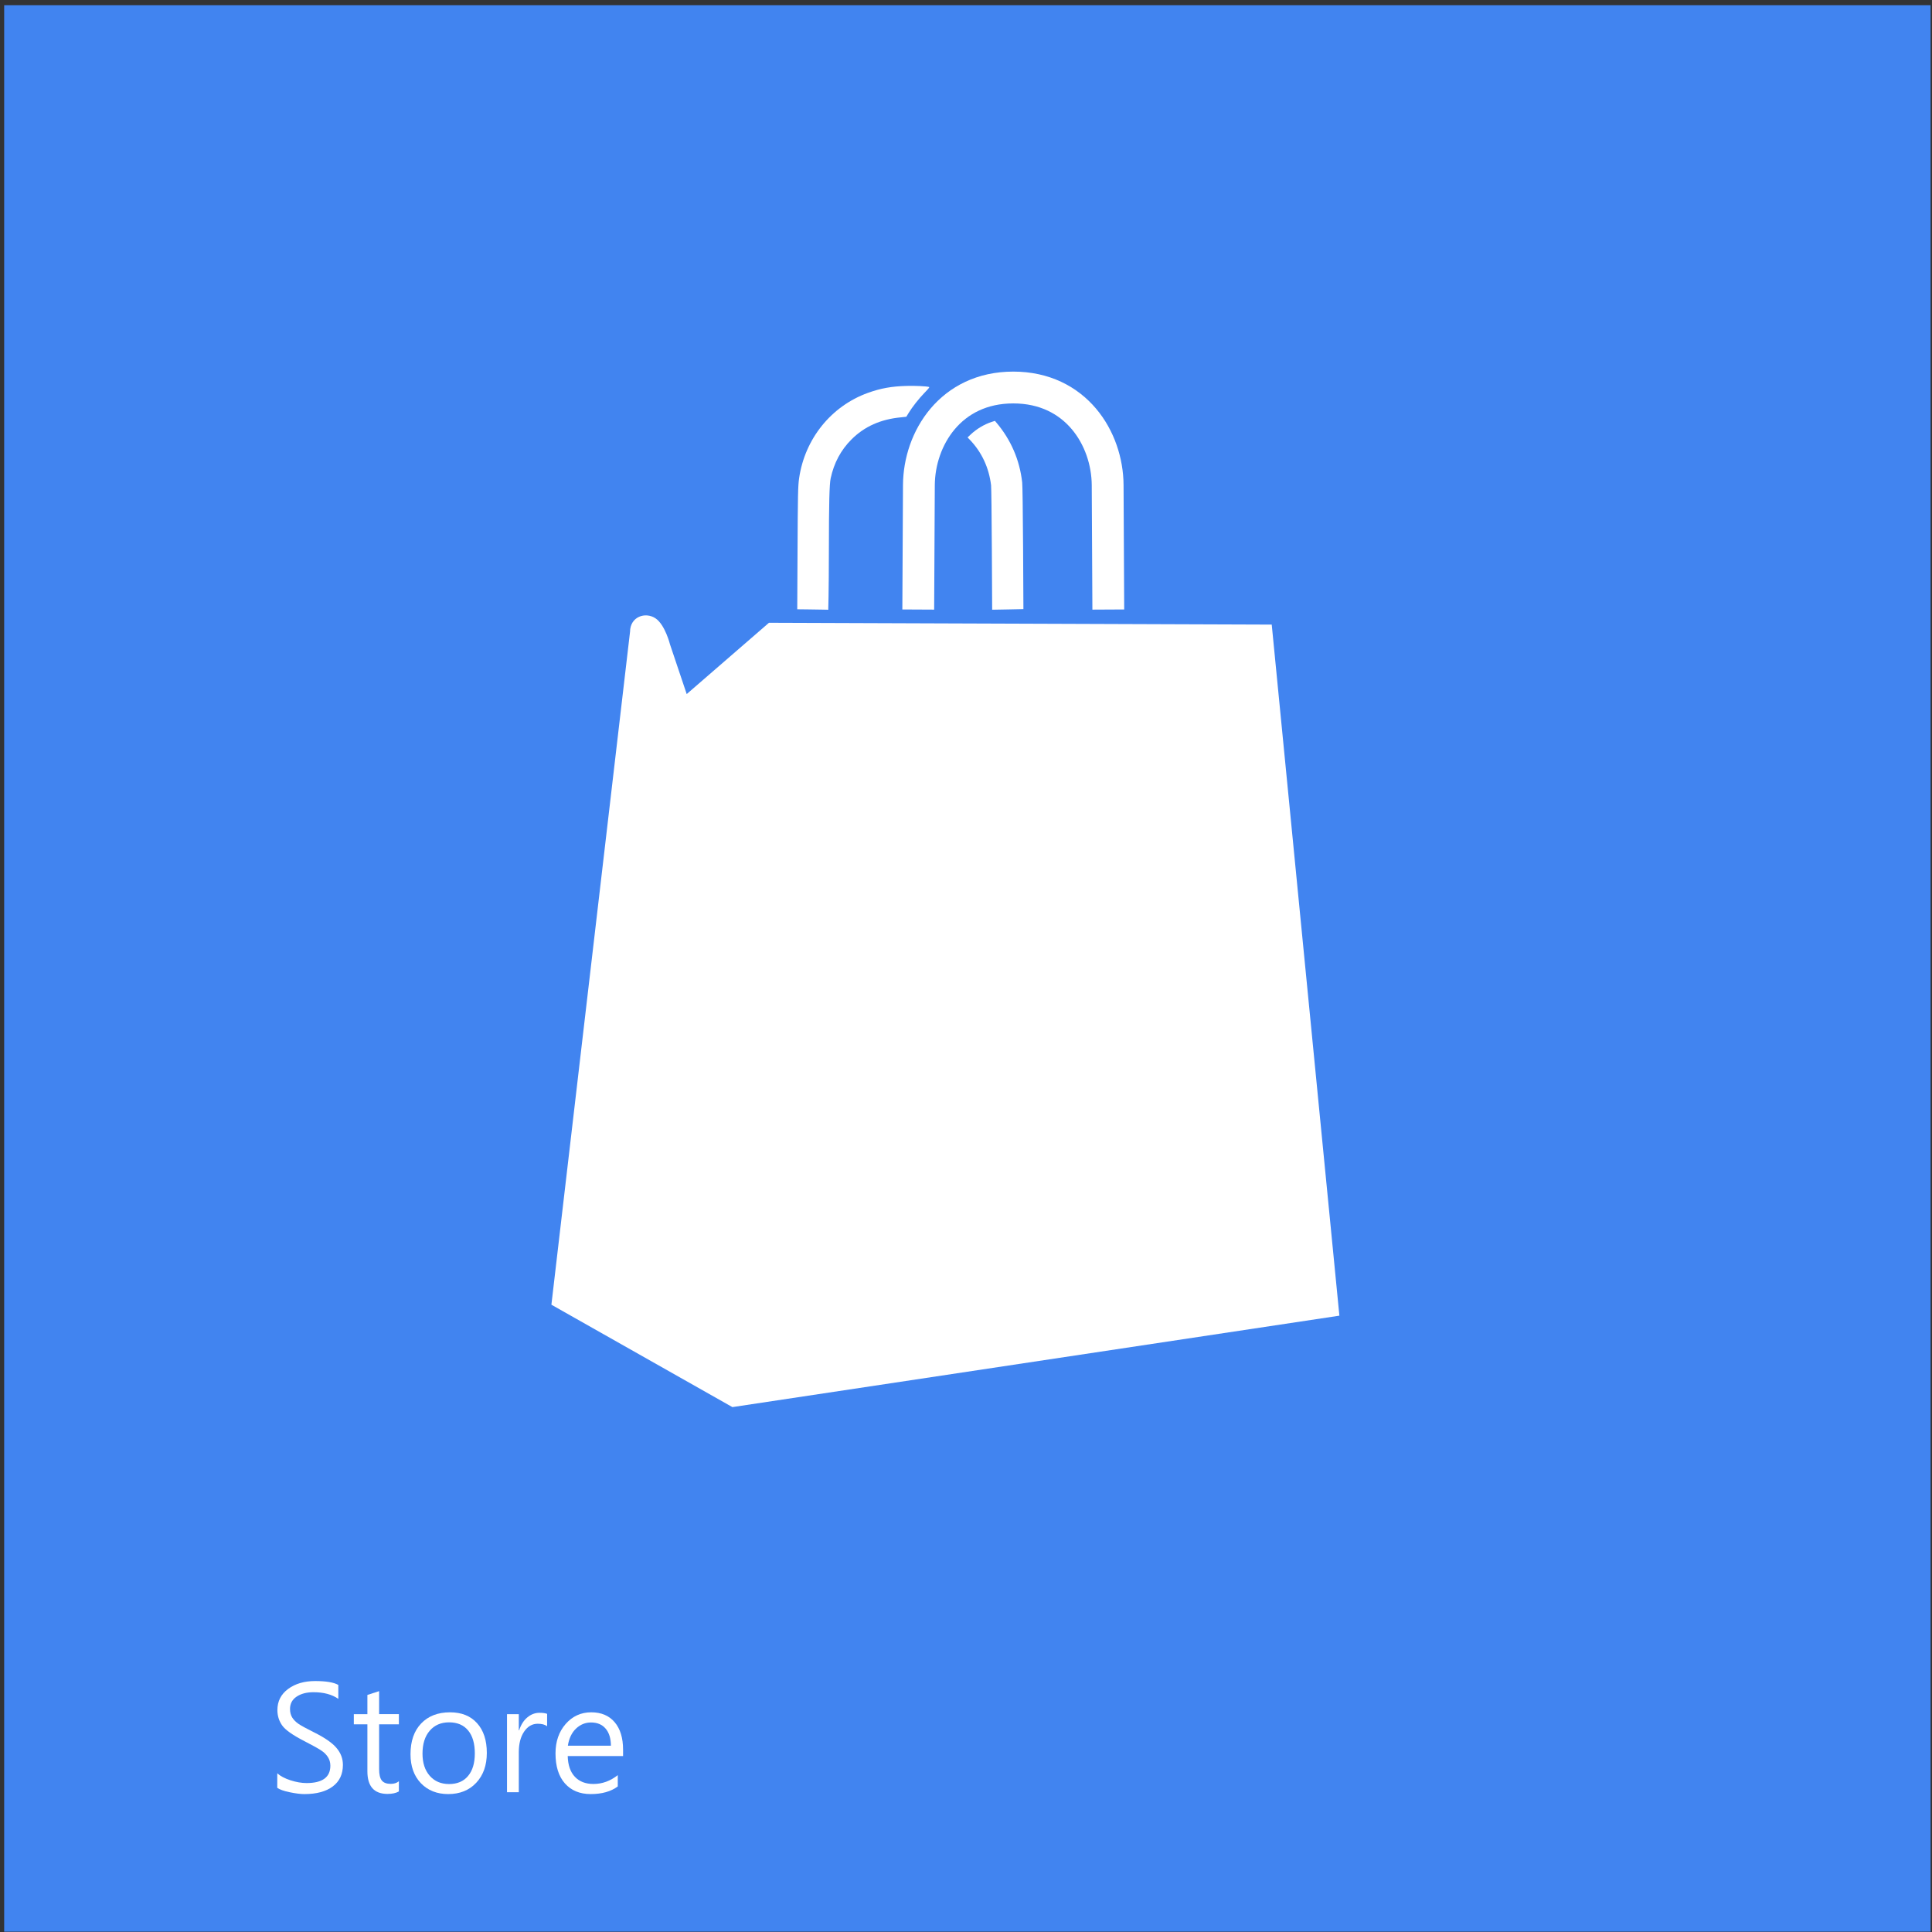 <?xml version="1.0" encoding="UTF-8" standalone="no"?>
<!-- Created with Inkscape (http://www.inkscape.org/) -->

<svg
   width="100mm"
   height="100mm"
   viewBox="0 0 100 100"
   version="1.1"
   id="svg5"
   inkscape:version="1.1 (c68e22c387, 2021-05-23)"
   sodipodi:docname="store-win8-3.svg"
   xmlns:inkscape="http://www.inkscape.org/namespaces/inkscape"
   xmlns:sodipodi="http://sodipodi.sourceforge.net/DTD/sodipodi-0.dtd"
   xmlns="http://www.w3.org/2000/svg"
   xmlns:svg="http://www.w3.org/2000/svg">
  <rect x="0" y="0" width="100" height="100" fill="#333333" stroke="none"/>
  <sodipodi:namedview
     id="namedview7"
     pagecolor="#ffffff"
     bordercolor="#666666"
     borderopacity="1.0"
     inkscape:pageshadow="2"
     inkscape:pageopacity="0.0"
     inkscape:pagecheckerboard="0"
     inkscape:document-units="mm"
     showgrid="false"
     inkscape:zoom="3.0574075"
     inkscape:cx="192.15626"
     inkscape:cy="273.59781"
     inkscape:window-width="1920"
     inkscape:window-height="1017"
     inkscape:window-x="1912"
     inkscape:window-y="-8"
     inkscape:window-maximized="1"
     inkscape:current-layer="layer1" />
  <defs
     id="defs2" />
  <g
     inkscape:label="Capa 1"
     inkscape:groupmode="layer"
     id="layer1">
    <rect
       style="fill:#4184f0;fill-opacity:1;fill-rule:evenodd;stroke:none;stroke-width:3.943;stroke-linecap:square;stroke-miterlimit:4;stroke-dasharray:none;stroke-opacity:1;paint-order:markers fill stroke;stop-color:#000000"
       id="rect6626"
       width="99.711"
       height="99.711"
       x="0.216"
       y="0.271" />
    <g
       id="g1166"
       transform="matrix(0.81,0,0,0.81,7.64,7.807)">
      <path
         style="fill:#ffffff;fill-opacity:1;stroke:none;stroke-width:0.505px;stroke-linecap:butt;stroke-linejoin:miter;stroke-opacity:1"
         d="M 30.827,30.741 25.803,73.734 37.369,80.277 76.156,74.435 71.833,30.274 39.706,30.157 l -5.257,4.556 -1.066,-3.169 c 0,0 -0.311,-1.251 -0.921,-1.666 -0.651,-0.442 -1.634,-0.112 -1.634,0.863 z"
         id="path869"
         sodipodi:nodetypes="ccccccccssc" />
      <path
         id="path1795-3-6"
         style="fill:none;stroke:#ffffff;stroke-width:2.033;stroke-linecap:butt;stroke-linejoin:miter;stroke-miterlimit:4;stroke-dasharray:none;stroke-opacity:1"
         d="m 61.389,29.312 c 0,0 -0.025,-4.981 -0.041,-7.951 -0.017,-2.97 -2.024,-6.237 -6.031,-6.237 m -6.072,14.188 c 0,0 0.025,-4.981 0.041,-7.951 0.017,-2.97 2.024,-6.237 6.031,-6.237" />
      <path
         style="fill:#ffffff;fill-opacity:1;fill-rule:evenodd;stroke:none;stroke-width:0.228;stroke-linecap:square;stroke-miterlimit:4;stroke-dasharray:none;stroke-opacity:1;paint-order:markers fill stroke;stop-color:#000000"
         d="m 42.223,29.303 -0.71,-0.008 0.017,-3.424 c 0.019,-3.987 0.029,-4.448 0.104,-4.961 0.368,-2.511 2.049,-4.595 4.386,-5.44 0.818,-0.296 1.522,-0.423 2.482,-0.448 0.568,-0.015 1.27,0.019 1.435,0.068 0.042,0.012 -0.019,0.089 -0.296,0.376 -0.366,0.379 -0.771,0.894 -1.012,1.286 -0.079,0.129 -0.145,0.236 -0.146,0.24 -0.002,0.003 -0.154,0.02 -0.338,0.037 -1.302,0.122 -2.339,0.585 -3.169,1.415 -0.677,0.677 -1.118,1.503 -1.328,2.484 -0.081,0.378 -0.111,1.602 -0.114,4.571 -0.001,1.165 -0.011,2.502 -0.021,2.972 l -0.019,0.854 -0.28,-0.007 c -0.154,-0.004 -0.6,-0.011 -0.99,-0.015 z"
         id="path4132" />
      <path
         style="fill:#ffffff;fill-opacity:1;fill-rule:evenodd;stroke:none;stroke-width:0.228;stroke-linecap:square;stroke-miterlimit:4;stroke-dasharray:none;stroke-opacity:1;paint-order:markers fill stroke;stop-color:#000000"
         d="m 53.948,25.469 c -0.011,-2.201 -0.033,-3.958 -0.049,-4.095 -0.134,-1.124 -0.598,-2.12 -1.354,-2.907 l -0.148,-0.154 0.204,-0.192 c 0.376,-0.353 0.861,-0.643 1.341,-0.8 l 0.202,-0.066 0.084,0.099 c 0.939,1.106 1.499,2.402 1.659,3.837 0.021,0.187 0.042,1.699 0.058,4.191 0.014,2.144 0.023,3.9 0.02,3.902 -0.003,0.002 -0.453,0.012 -1.001,0.021 l -0.996,0.018 z"
         id="path4171" />
    </g>
    <g
       aria-label="Store"
       id="text1918"
       style="font-size:7.484px;line-height:1.25;font-family:'Microsoft JhengHei UI';-inkscape-font-specification:'Microsoft JhengHei UI';fill:#ffffff;stroke-width:0.187">
      <path
         d="m 14.352,91.786 q 0.238,0.216 0.683,0.362 0.449,0.143 0.829,0.143 1.235,0 1.235,-0.899 0,-0.252 -0.128,-0.449 -0.128,-0.197 -0.347,-0.34 -0.216,-0.146 -0.855,-0.475 -0.921,-0.471 -1.166,-0.822 -0.245,-0.351 -0.245,-0.793 0,-0.683 0.555,-1.093 0.555,-0.409 1.396,-0.409 0.848,0 1.202,0.201 v 0.72 q -0.497,-0.343 -1.283,-0.343 -0.537,0 -0.877,0.23 -0.34,0.227 -0.34,0.639 0,0.256 0.117,0.446 0.121,0.186 0.325,0.325 0.205,0.139 0.797,0.435 0.833,0.413 1.166,0.808 0.333,0.391 0.333,0.877 0,0.724 -0.526,1.118 -0.526,0.395 -1.473,0.395 -0.289,0 -0.753,-0.095 -0.46,-0.095 -0.647,-0.23 z"
         id="path848" />
      <path
         d="m 20.645,92.725 q -0.223,0.128 -0.588,0.128 -1.041,0 -1.041,-1.173 v -2.43 h -0.702 v -0.526 h 0.702 v -0.994 l 0.607,-0.197 v 1.191 h 1.023 v 0.526 h -1.023 v 2.32 q 0,0.413 0.139,0.588 0.139,0.175 0.464,0.175 0.252,0 0.42,-0.135 z"
         id="path850" />
      <path
         d="m 21.248,90.796 q 0,-1.009 0.548,-1.586 0.552,-0.581 1.498,-0.581 0.892,0 1.396,0.559 0.508,0.559 0.508,1.546 0,0.957 -0.548,1.542 -0.548,0.585 -1.451,0.585 -0.873,0 -1.414,-0.563 -0.537,-0.563 -0.537,-1.502 z m 0.621,-0.026 q 0,0.716 0.373,1.144 0.376,0.428 1.001,0.428 0.636,0 0.983,-0.417 0.351,-0.417 0.351,-1.169 0,-0.771 -0.347,-1.188 -0.343,-0.42 -0.987,-0.42 -0.629,0 -1.001,0.435 -0.373,0.431 -0.373,1.188 z"
         id="path852" />
      <path
         d="m 28.318,89.349 q -0.168,-0.128 -0.486,-0.128 -0.428,0 -0.705,0.409 -0.274,0.406 -0.274,1.067 v 2.068 h -0.61 v -4.041 h 0.61 v 0.837 h 0.018 q 0.139,-0.431 0.424,-0.669 0.285,-0.238 0.629,-0.238 0.259,0 0.395,0.055 z"
         id="path854" />
      <path
         d="m 32.25,90.894 h -2.865 q 0.018,0.698 0.369,1.071 0.351,0.373 0.961,0.373 0.683,0 1.261,-0.457 v 0.585 q -0.53,0.395 -1.403,0.395 -0.844,0 -1.334,-0.552 -0.486,-0.552 -0.486,-1.553 0,-0.921 0.526,-1.524 0.53,-0.603 1.323,-0.603 0.778,0 1.213,0.512 0.435,0.512 0.435,1.425 z m -0.629,-0.537 q -0.004,-0.57 -0.274,-0.884 -0.27,-0.318 -0.756,-0.318 -0.442,0 -0.778,0.318 -0.333,0.318 -0.42,0.884 z"
         id="path856" />
    </g>
  </g>
</svg>
